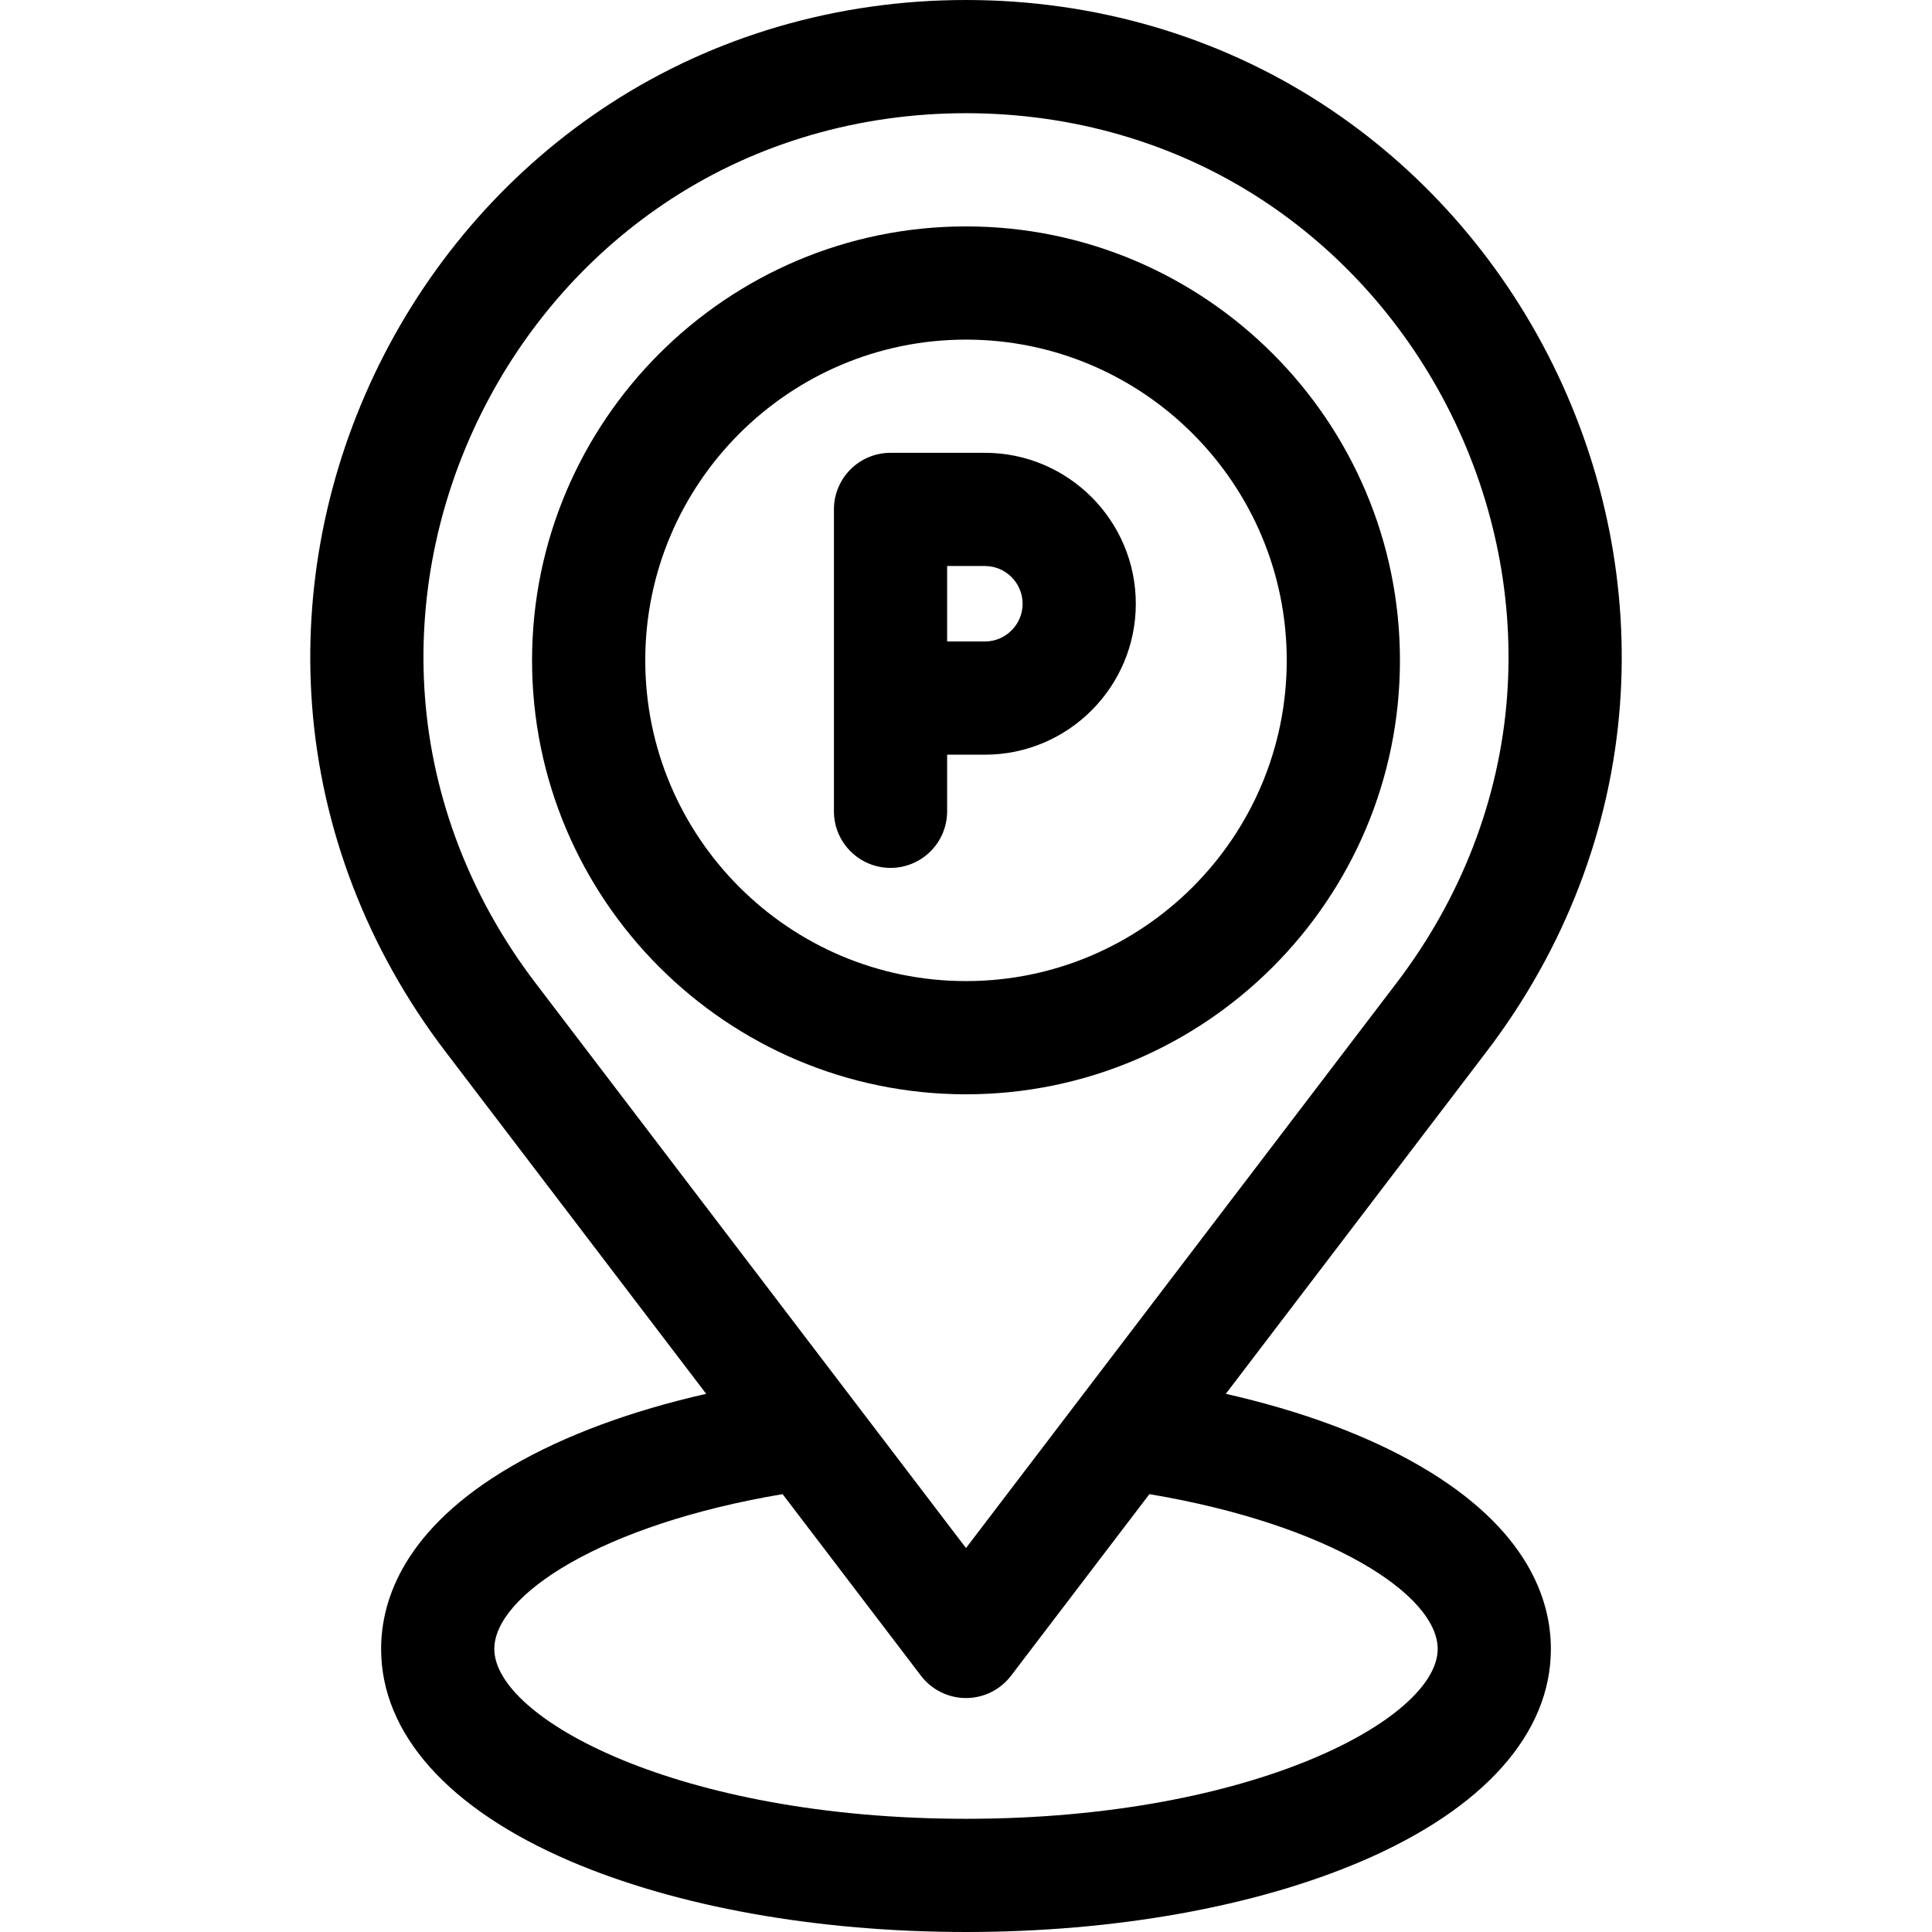 <svg id="Capa_1" enable-background="new 0 0 512 512" height="512" viewBox="0 0 512 512" width="512" xmlns="http://www.w3.org/2000/svg"><path d="m256 60c-63.411 0-115 51.589-115 115s51.589 115 115 115 115-51.589 115-115-51.589-115-115-115zm0 200c-46.869 0-85-38.131-85-85s38.131-85 85-85 85 38.131 85 85-38.131 85-85 85z"/><path d="m261 120h-25c-8.284 0-15 6.716-15 15v50 30c0 8.284 6.716 15 15 15s15-6.716 15-15v-15h10c22.056 0 40-17.944 40-40s-17.944-40-40-40zm0 50h-10v-20h10c5.514 0 10 4.486 10 10s-4.486 10-10 10z"/><path d="m429.303 186.875c2.314-30.896-3.854-62.15-17.838-90.385s-35.107-52.083-61.085-68.966c-27.705-18.006-60.341-27.524-94.38-27.524s-66.675 9.518-94.38 27.524c-25.978 16.883-47.101 40.731-61.084 68.966-13.984 28.234-20.152 59.489-17.838 90.385 2.468 32.95 14.676 64.678 35.305 91.753l69.144 90.752c-19.97 4.532-37.474 11.001-51.41 19.09-28.711 16.664-34.737 35.589-34.737 48.53 0 22.405 17.791 42.369 50.096 56.214 28.268 12.114 65.523 18.786 104.904 18.786s76.636-6.672 104.904-18.786c32.305-13.845 50.096-33.809 50.096-56.214 0-12.941-6.026-31.866-34.736-48.53-13.936-8.089-31.44-14.558-51.41-19.09l69.144-90.752c20.629-27.075 32.837-58.803 35.305-91.753zm-48.303 250.125c0 18.348-48.695 45-125 45s-125-26.652-125-45c0-14.27 28.423-32.972 76.398-41.039l36.67 48.129c2.837 3.724 7.25 5.909 11.932 5.909s9.094-2.186 11.932-5.909l36.67-48.129c47.975 8.067 76.398 26.769 76.398 41.039zm-125-26.75-114.135-149.803c-17.104-22.448-27.219-48.664-29.252-75.813-1.913-25.536 3.207-51.411 14.805-74.829s29.078-43.172 50.549-57.127c22.828-14.836 49.812-22.678 78.033-22.678s55.204 7.842 78.032 22.678c21.471 13.954 38.951 33.708 50.549 57.126 11.599 23.418 16.718 49.293 14.806 74.829-2.034 27.149-12.149 53.365-29.252 75.813z"/></svg>
